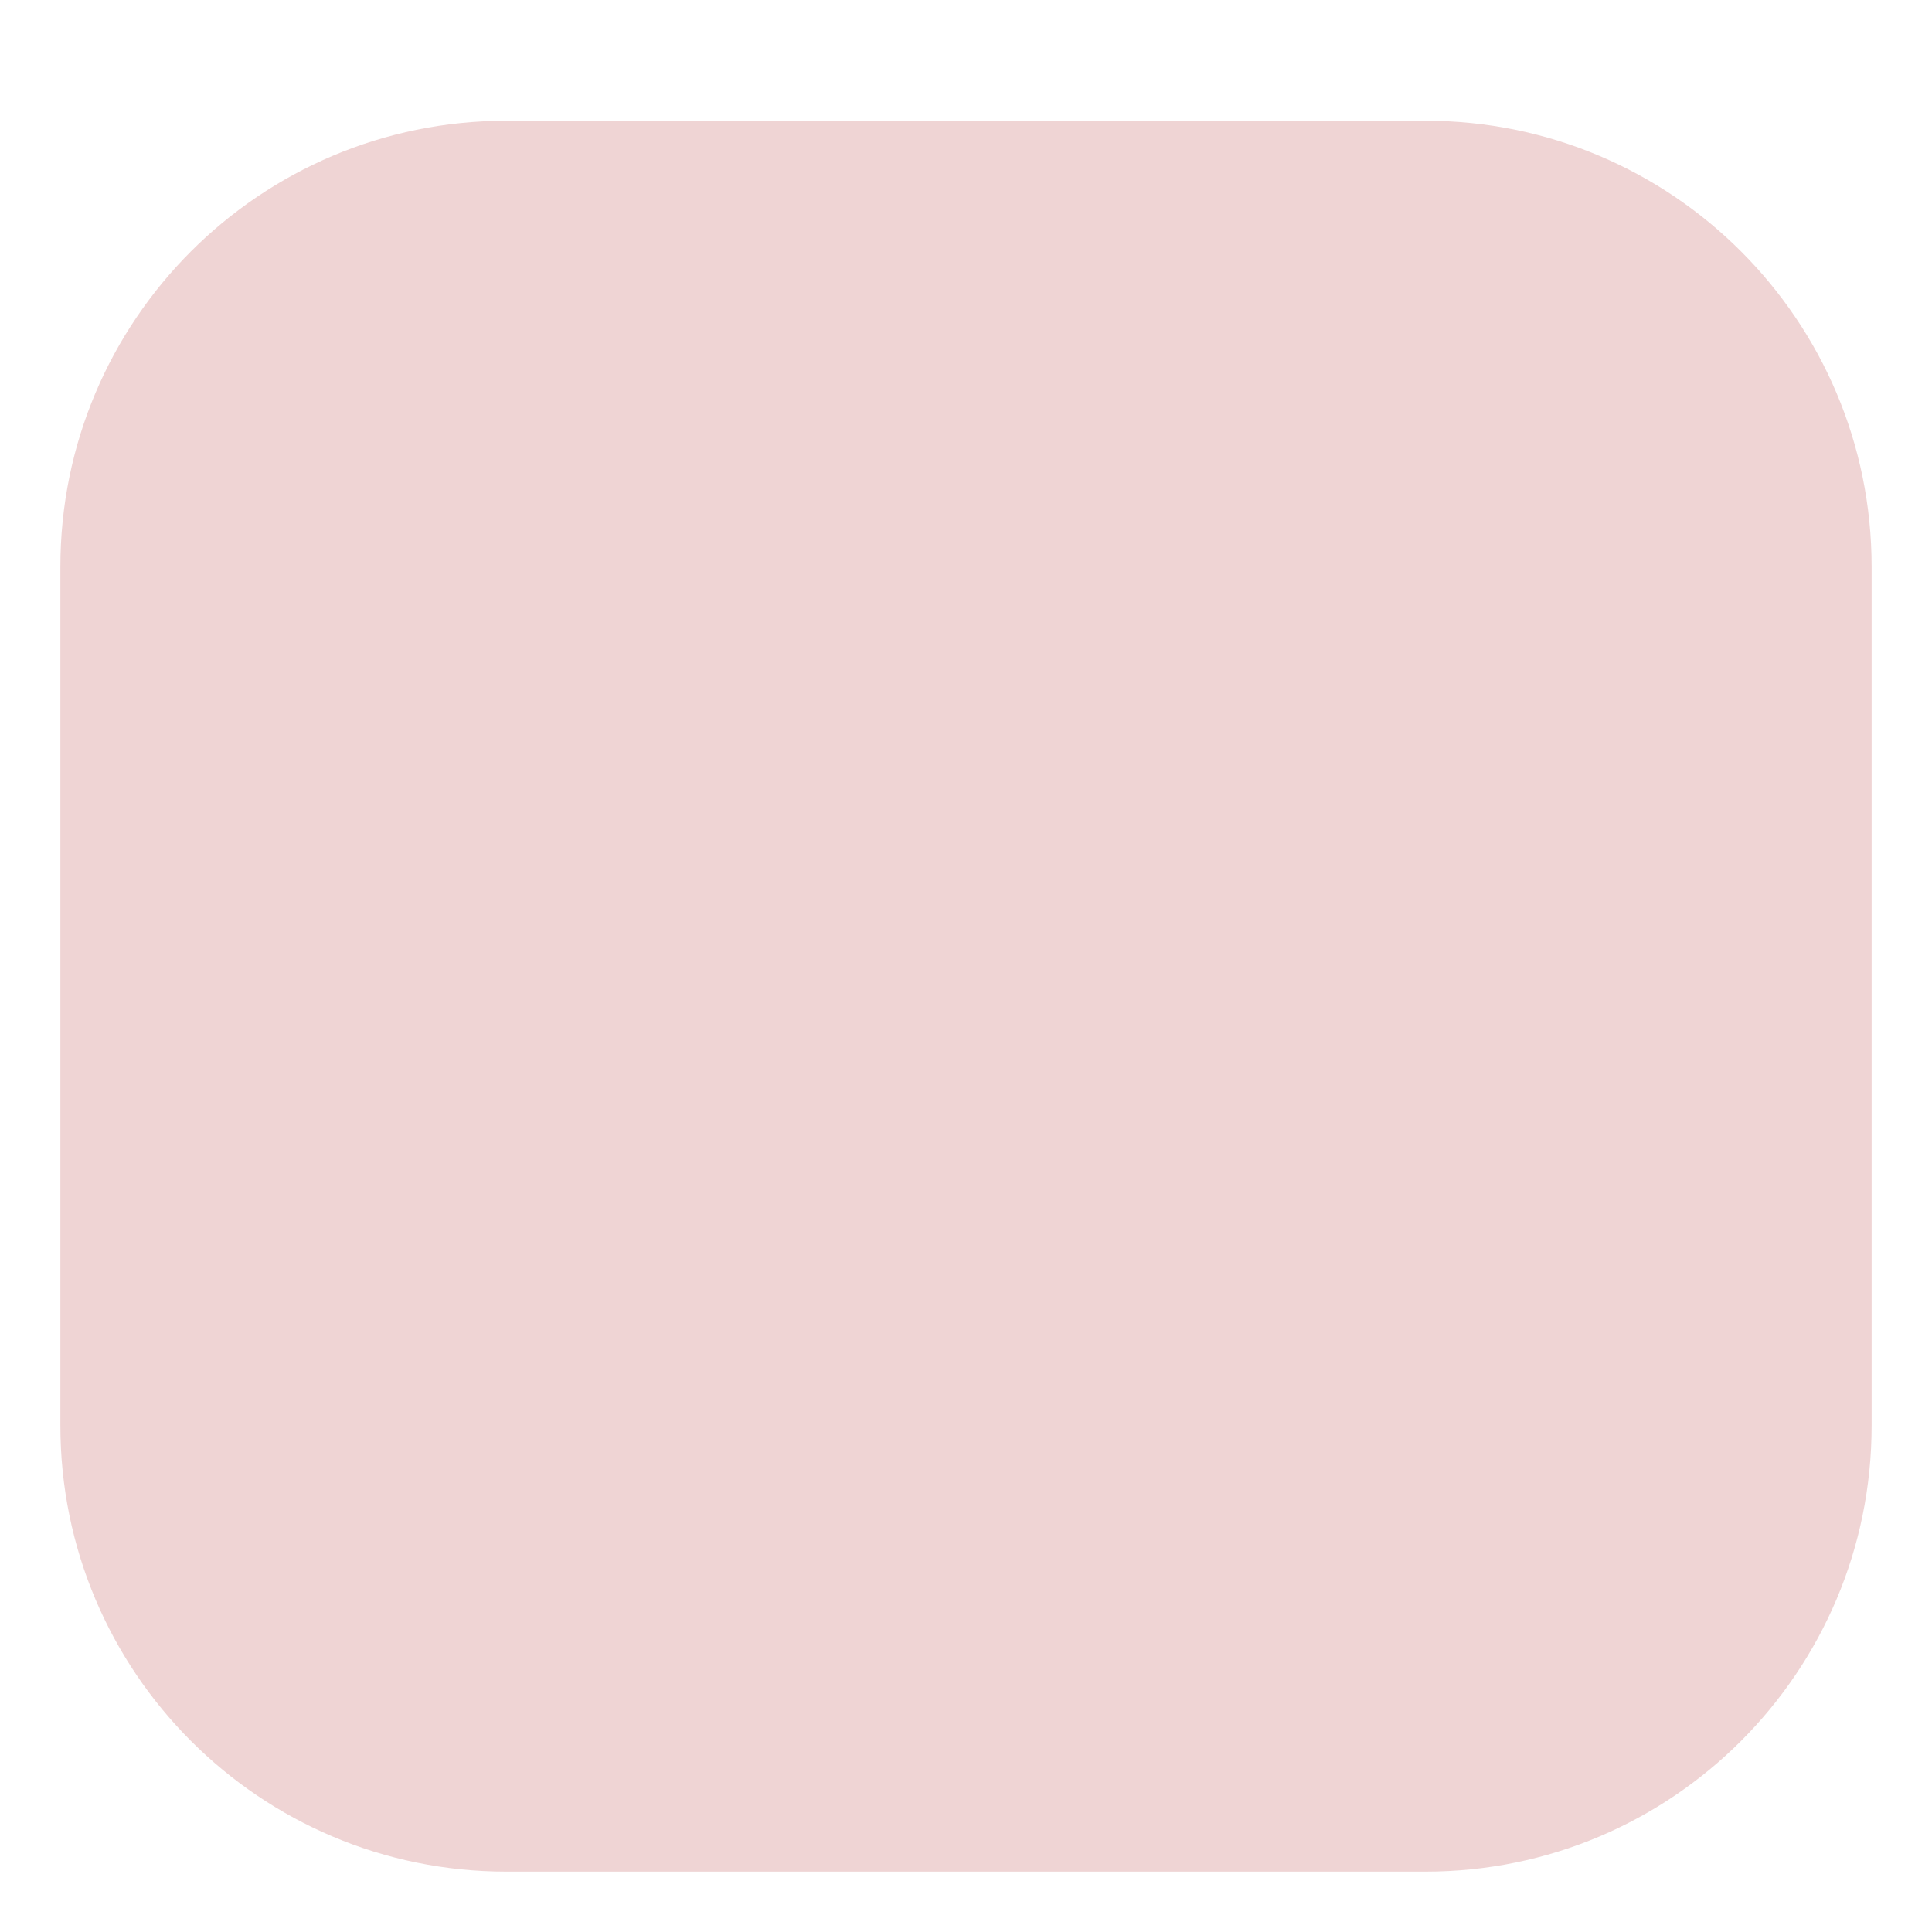 <?xml version="1.0" encoding="UTF-8"?> <svg xmlns="http://www.w3.org/2000/svg" viewBox="0 0 32.00 32.00" data-guides="{&quot;vertical&quot;:[],&quot;horizontal&quot;:[]}"><defs></defs><path fill="#efd4d4" stroke="none" fill-opacity="1" stroke-width="1" stroke-opacity="1" color="rgb(51, 51, 51)" id="tSvg8ff48fad30" title="Rectangle 3" d="M1 9.386C1 5.307 4.307 2 8.386 2C13.462 2 18.538 2 23.613 2C27.693 2 31 5.307 31 9.386C31 14.129 31 18.871 31 23.613C31 27.693 27.693 31 23.613 31C18.538 31 13.462 31 8.386 31C4.307 31 1 27.693 1 23.613C1 18.871 1 14.129 1 9.386" style="transform-origin: -83760px -69759.5px;"></path></svg> 